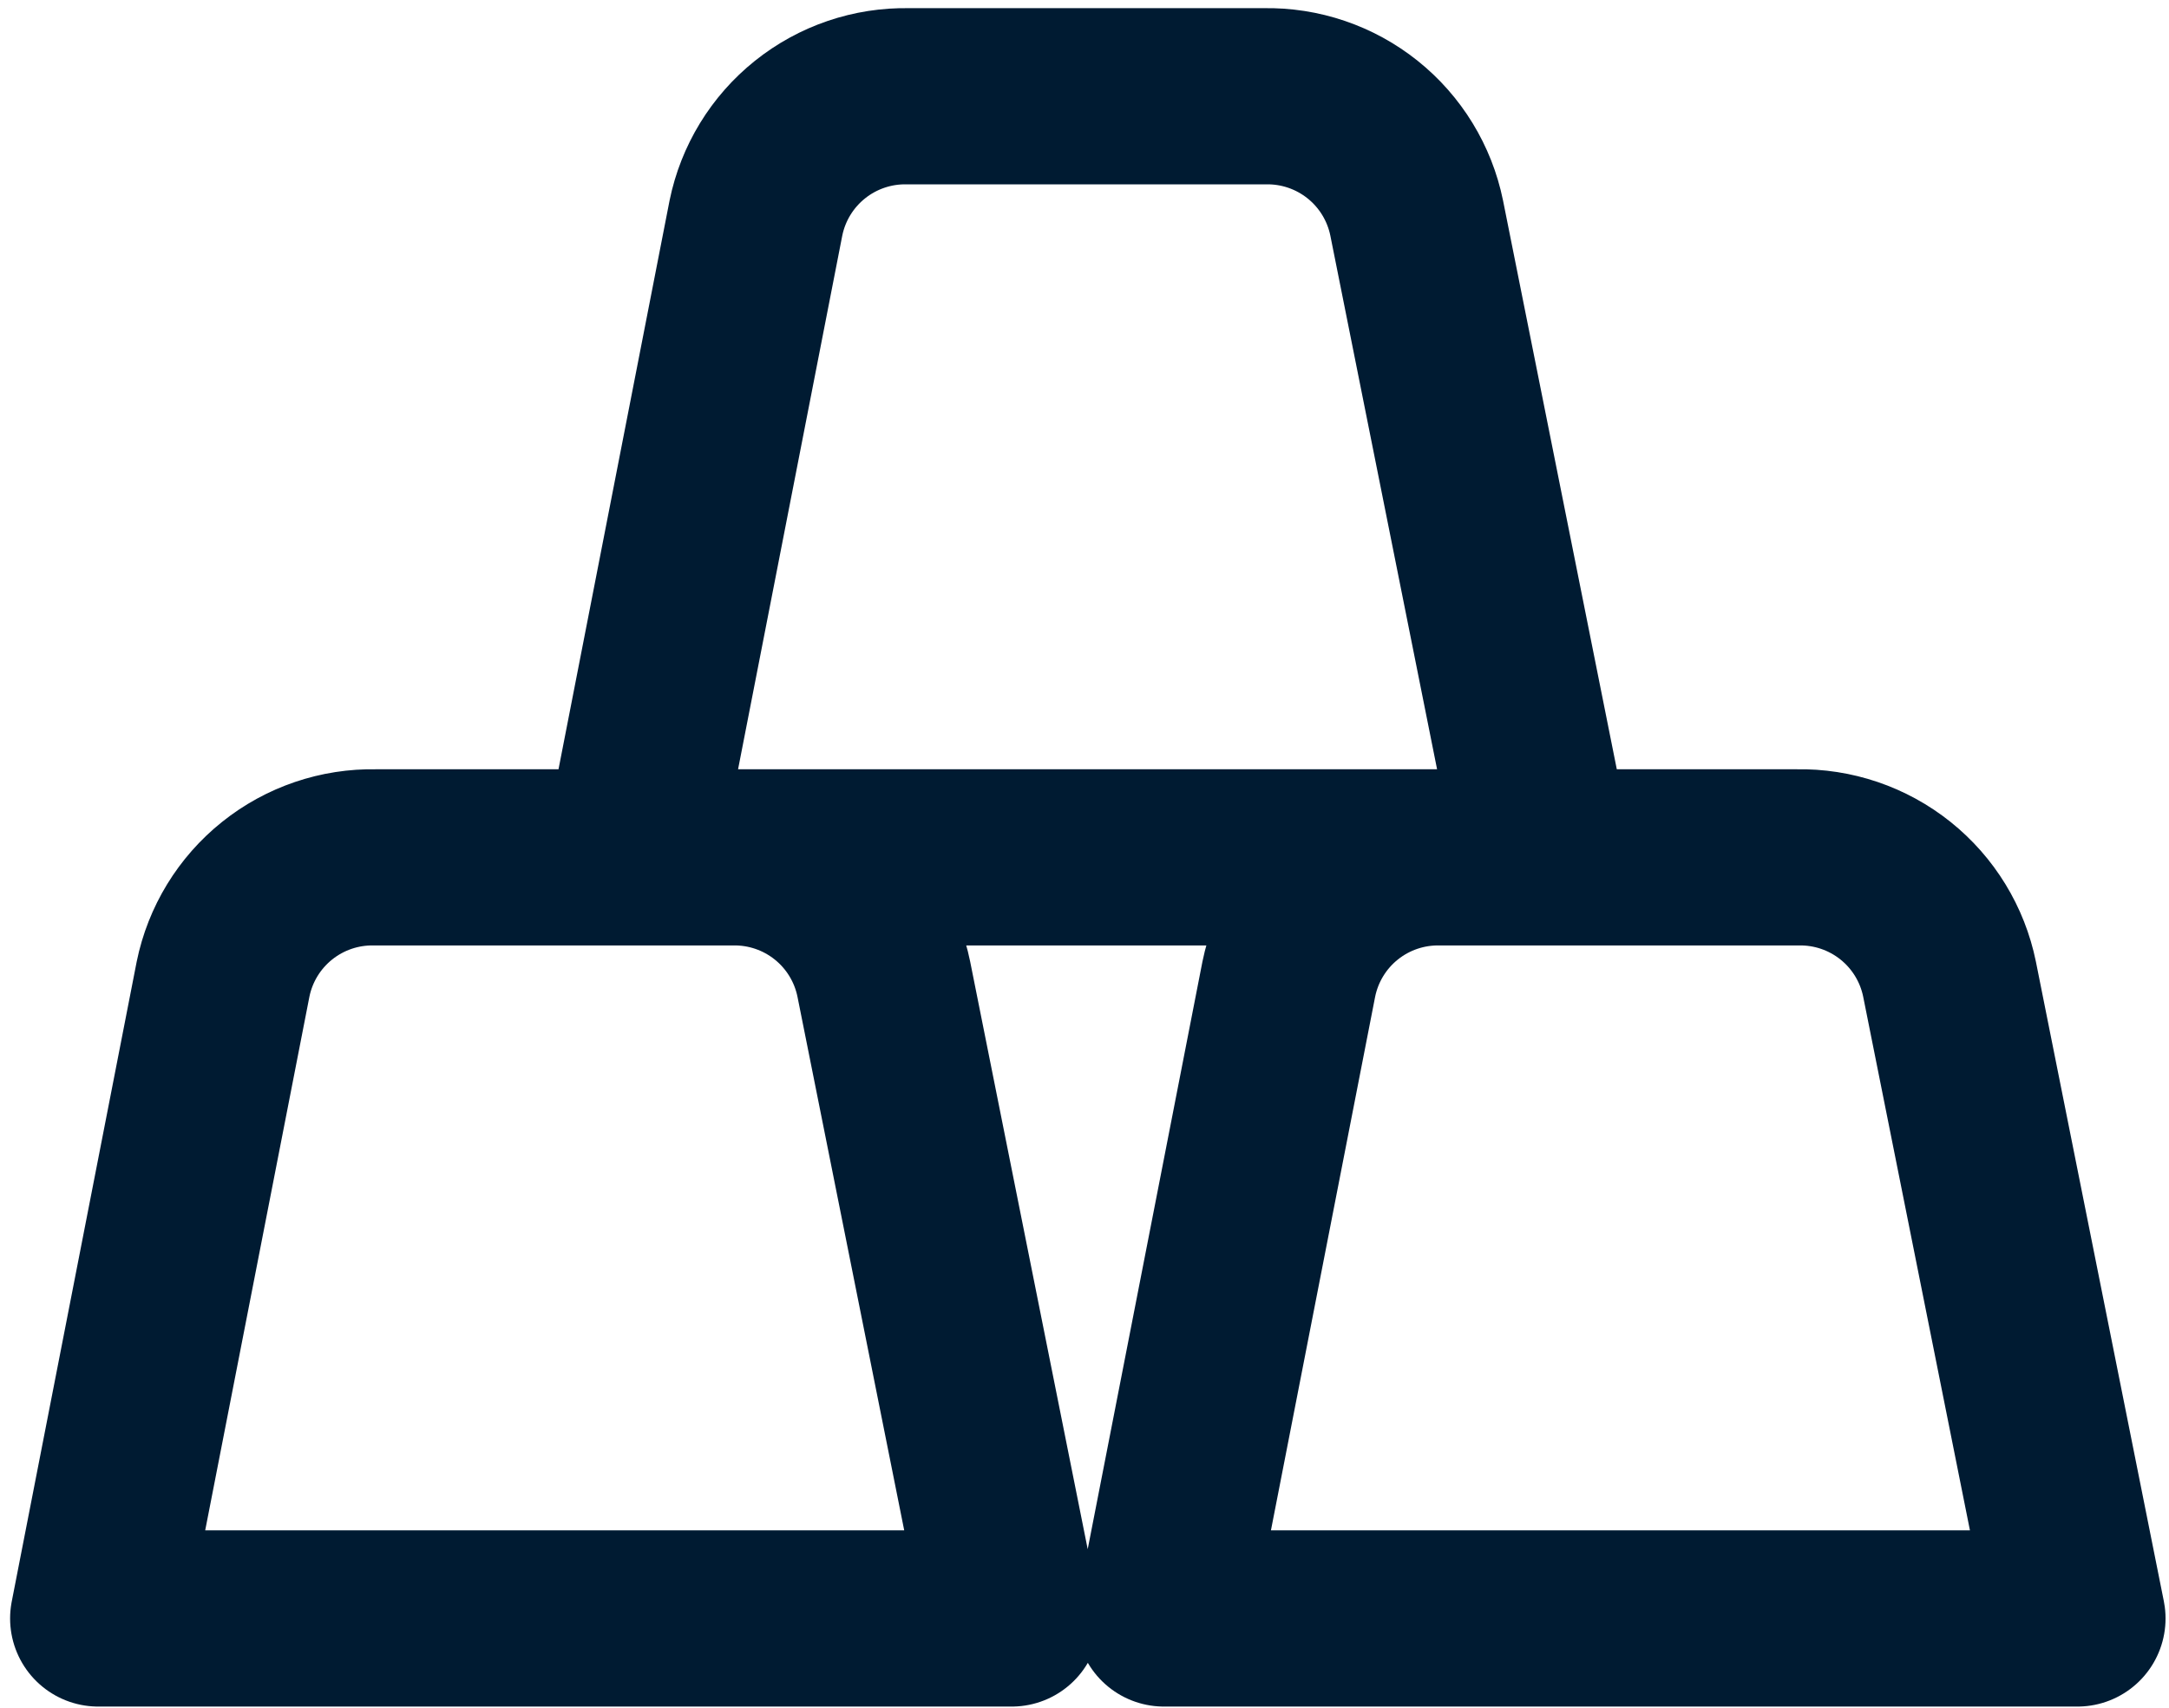 <svg width="160" height="126" viewBox="0 0 160 126" fill="none" xmlns="http://www.w3.org/2000/svg">
<path d="M106.301 63.256H132.581C135.208 63.203 137.771 64.073 139.823 65.715C141.875 67.356 143.286 69.666 143.811 72.241L153.245 119.41H85.861L95.07 72.241C95.595 69.666 97.006 67.356 99.058 65.715C101.11 64.073 103.673 63.203 106.301 63.256ZM106.301 63.256L54.19 63.256M113.937 63.256L104.504 16.087C103.979 13.512 102.567 11.203 100.515 9.561C98.463 7.919 95.9 7.049 93.273 7.102H66.993C64.365 7.049 61.803 7.919 59.751 9.561C57.699 11.203 56.287 13.512 55.762 16.087L46.553 63.256M65.196 72.241C64.671 69.666 63.259 67.356 61.207 65.715C59.155 64.073 56.593 63.203 53.965 63.256H27.685C25.058 63.203 22.495 64.073 20.443 65.715C18.391 67.356 16.979 69.666 16.454 72.241L7.245 119.41H74.63L65.196 72.241Z" stroke="#001B32" stroke-width="13" stroke-linecap="round" stroke-linejoin="round"/>
</svg>
